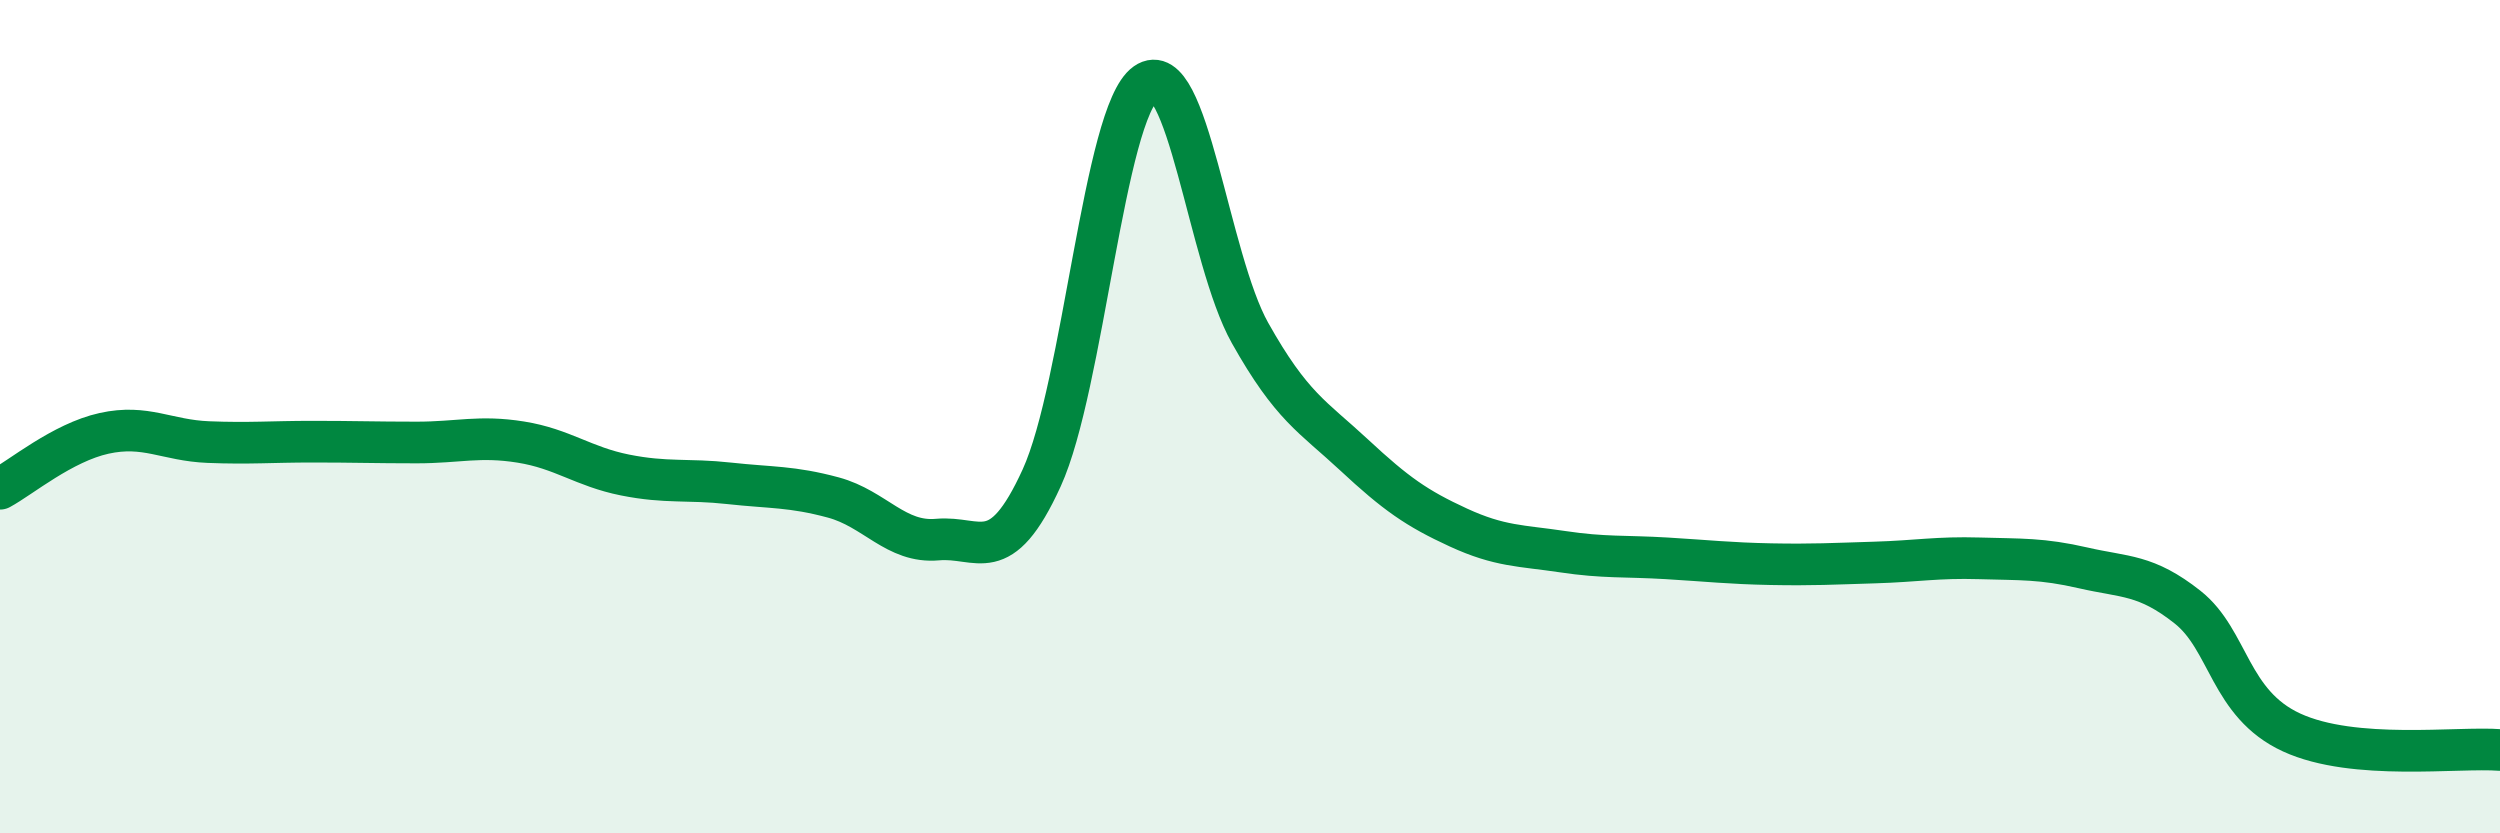 
    <svg width="60" height="20" viewBox="0 0 60 20" xmlns="http://www.w3.org/2000/svg">
      <path
        d="M 0,11.73 C 0.5,11.46 1.5,10.62 2.5,10.4 C 3.5,10.18 4,10.57 5,10.61 C 6,10.65 6.5,10.6 7.5,10.6 C 8.5,10.6 9,10.62 10,10.62 C 11,10.62 11.5,10.45 12.5,10.61 C 13.5,10.77 14,11.2 15,11.4 C 16,11.6 16.5,11.49 17.5,11.6 C 18.5,11.71 19,11.67 20,11.94 C 21,12.21 21.5,13.04 22.5,12.95 C 23.5,12.86 24,13.66 25,11.47 C 26,9.28 26.5,2.7 27.5,2 C 28.5,1.3 29,6.21 30,7.99 C 31,9.77 31.5,9.99 32.5,10.92 C 33.5,11.85 34,12.2 35,12.66 C 36,13.12 36.5,13.09 37.5,13.24 C 38.5,13.39 39,13.34 40,13.4 C 41,13.46 41.5,13.52 42.5,13.54 C 43.5,13.56 44,13.53 45,13.5 C 46,13.47 46.5,13.37 47.5,13.4 C 48.5,13.43 49,13.4 50,13.63 C 51,13.86 51.5,13.78 52.5,14.57 C 53.5,15.36 53.5,16.89 55,17.58 C 56.5,18.27 59,17.92 60,18L60 20L0 20Z"
        fill="#008740"
        opacity="0.1"
        stroke-linecap="round"
        stroke-linejoin="round"
      />
      <path
        d="M 0,11.73 C 0.5,11.46 1.5,10.62 2.5,10.4 C 3.5,10.18 4,10.57 5,10.61 C 6,10.65 6.5,10.6 7.5,10.6 C 8.5,10.6 9,10.62 10,10.62 C 11,10.62 11.5,10.45 12.5,10.61 C 13.5,10.77 14,11.2 15,11.4 C 16,11.6 16.5,11.49 17.5,11.6 C 18.5,11.71 19,11.67 20,11.94 C 21,12.21 21.5,13.04 22.5,12.95 C 23.5,12.86 24,13.66 25,11.47 C 26,9.28 26.5,2.7 27.5,2 C 28.5,1.3 29,6.21 30,7.99 C 31,9.77 31.5,9.99 32.5,10.92 C 33.5,11.85 34,12.2 35,12.66 C 36,13.12 36.5,13.09 37.5,13.24 C 38.5,13.39 39,13.34 40,13.4 C 41,13.46 41.5,13.52 42.5,13.54 C 43.5,13.56 44,13.53 45,13.5 C 46,13.47 46.5,13.37 47.5,13.4 C 48.5,13.43 49,13.4 50,13.63 C 51,13.86 51.5,13.78 52.5,14.57 C 53.5,15.36 53.5,16.89 55,17.58 C 56.5,18.27 59,17.92 60,18"
        stroke="#008740"
        stroke-width="1"
        fill="none"
        stroke-linecap="round"
        stroke-linejoin="round"
      />
    </svg>
  